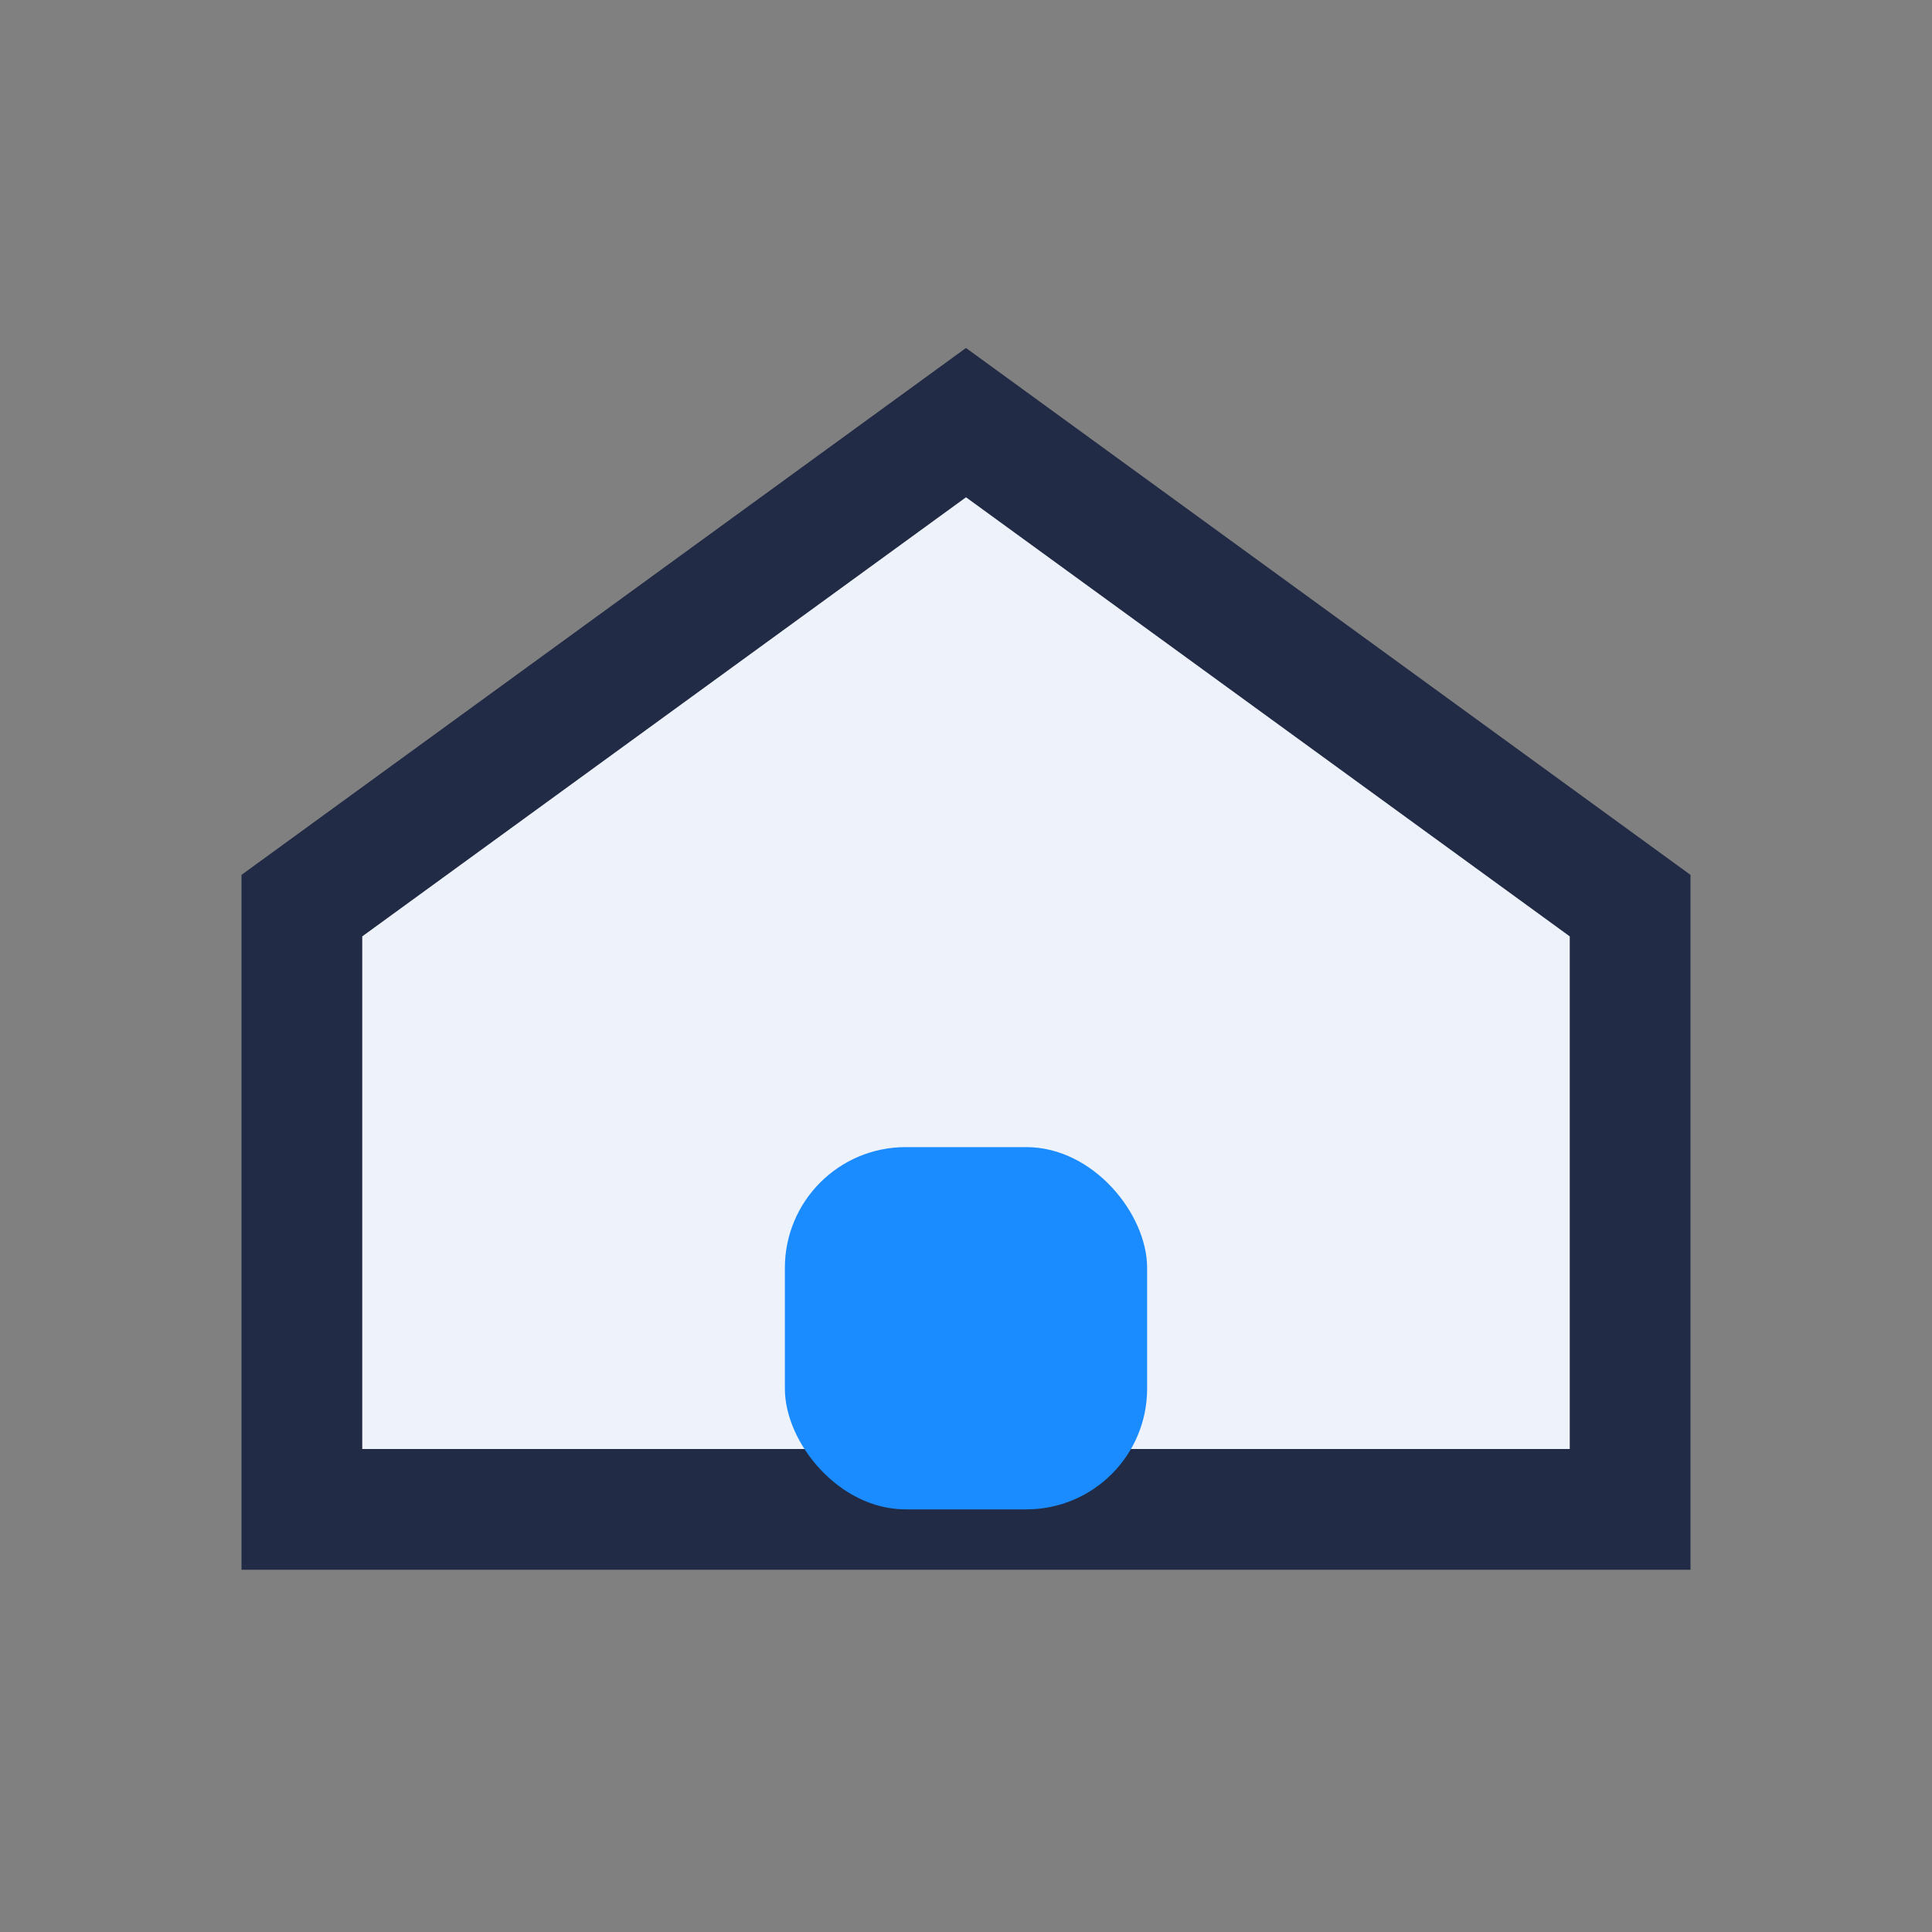 <?xml version="1.0" encoding="UTF-8"?>
<svg xmlns="http://www.w3.org/2000/svg" width="32" height="32" viewBox="0 0 32 32"><rect x="0" y="0" width="32" height="32" fill="#808080" stroke="none"/><polygon points="16,7 27,15 27,25 5,25 5,15" fill="#EEF2FB" stroke="#222B45" stroke-width="2"/><rect x="13" y="19" width="6" height="6" rx="2" fill="#1A8CFF"/></svg>